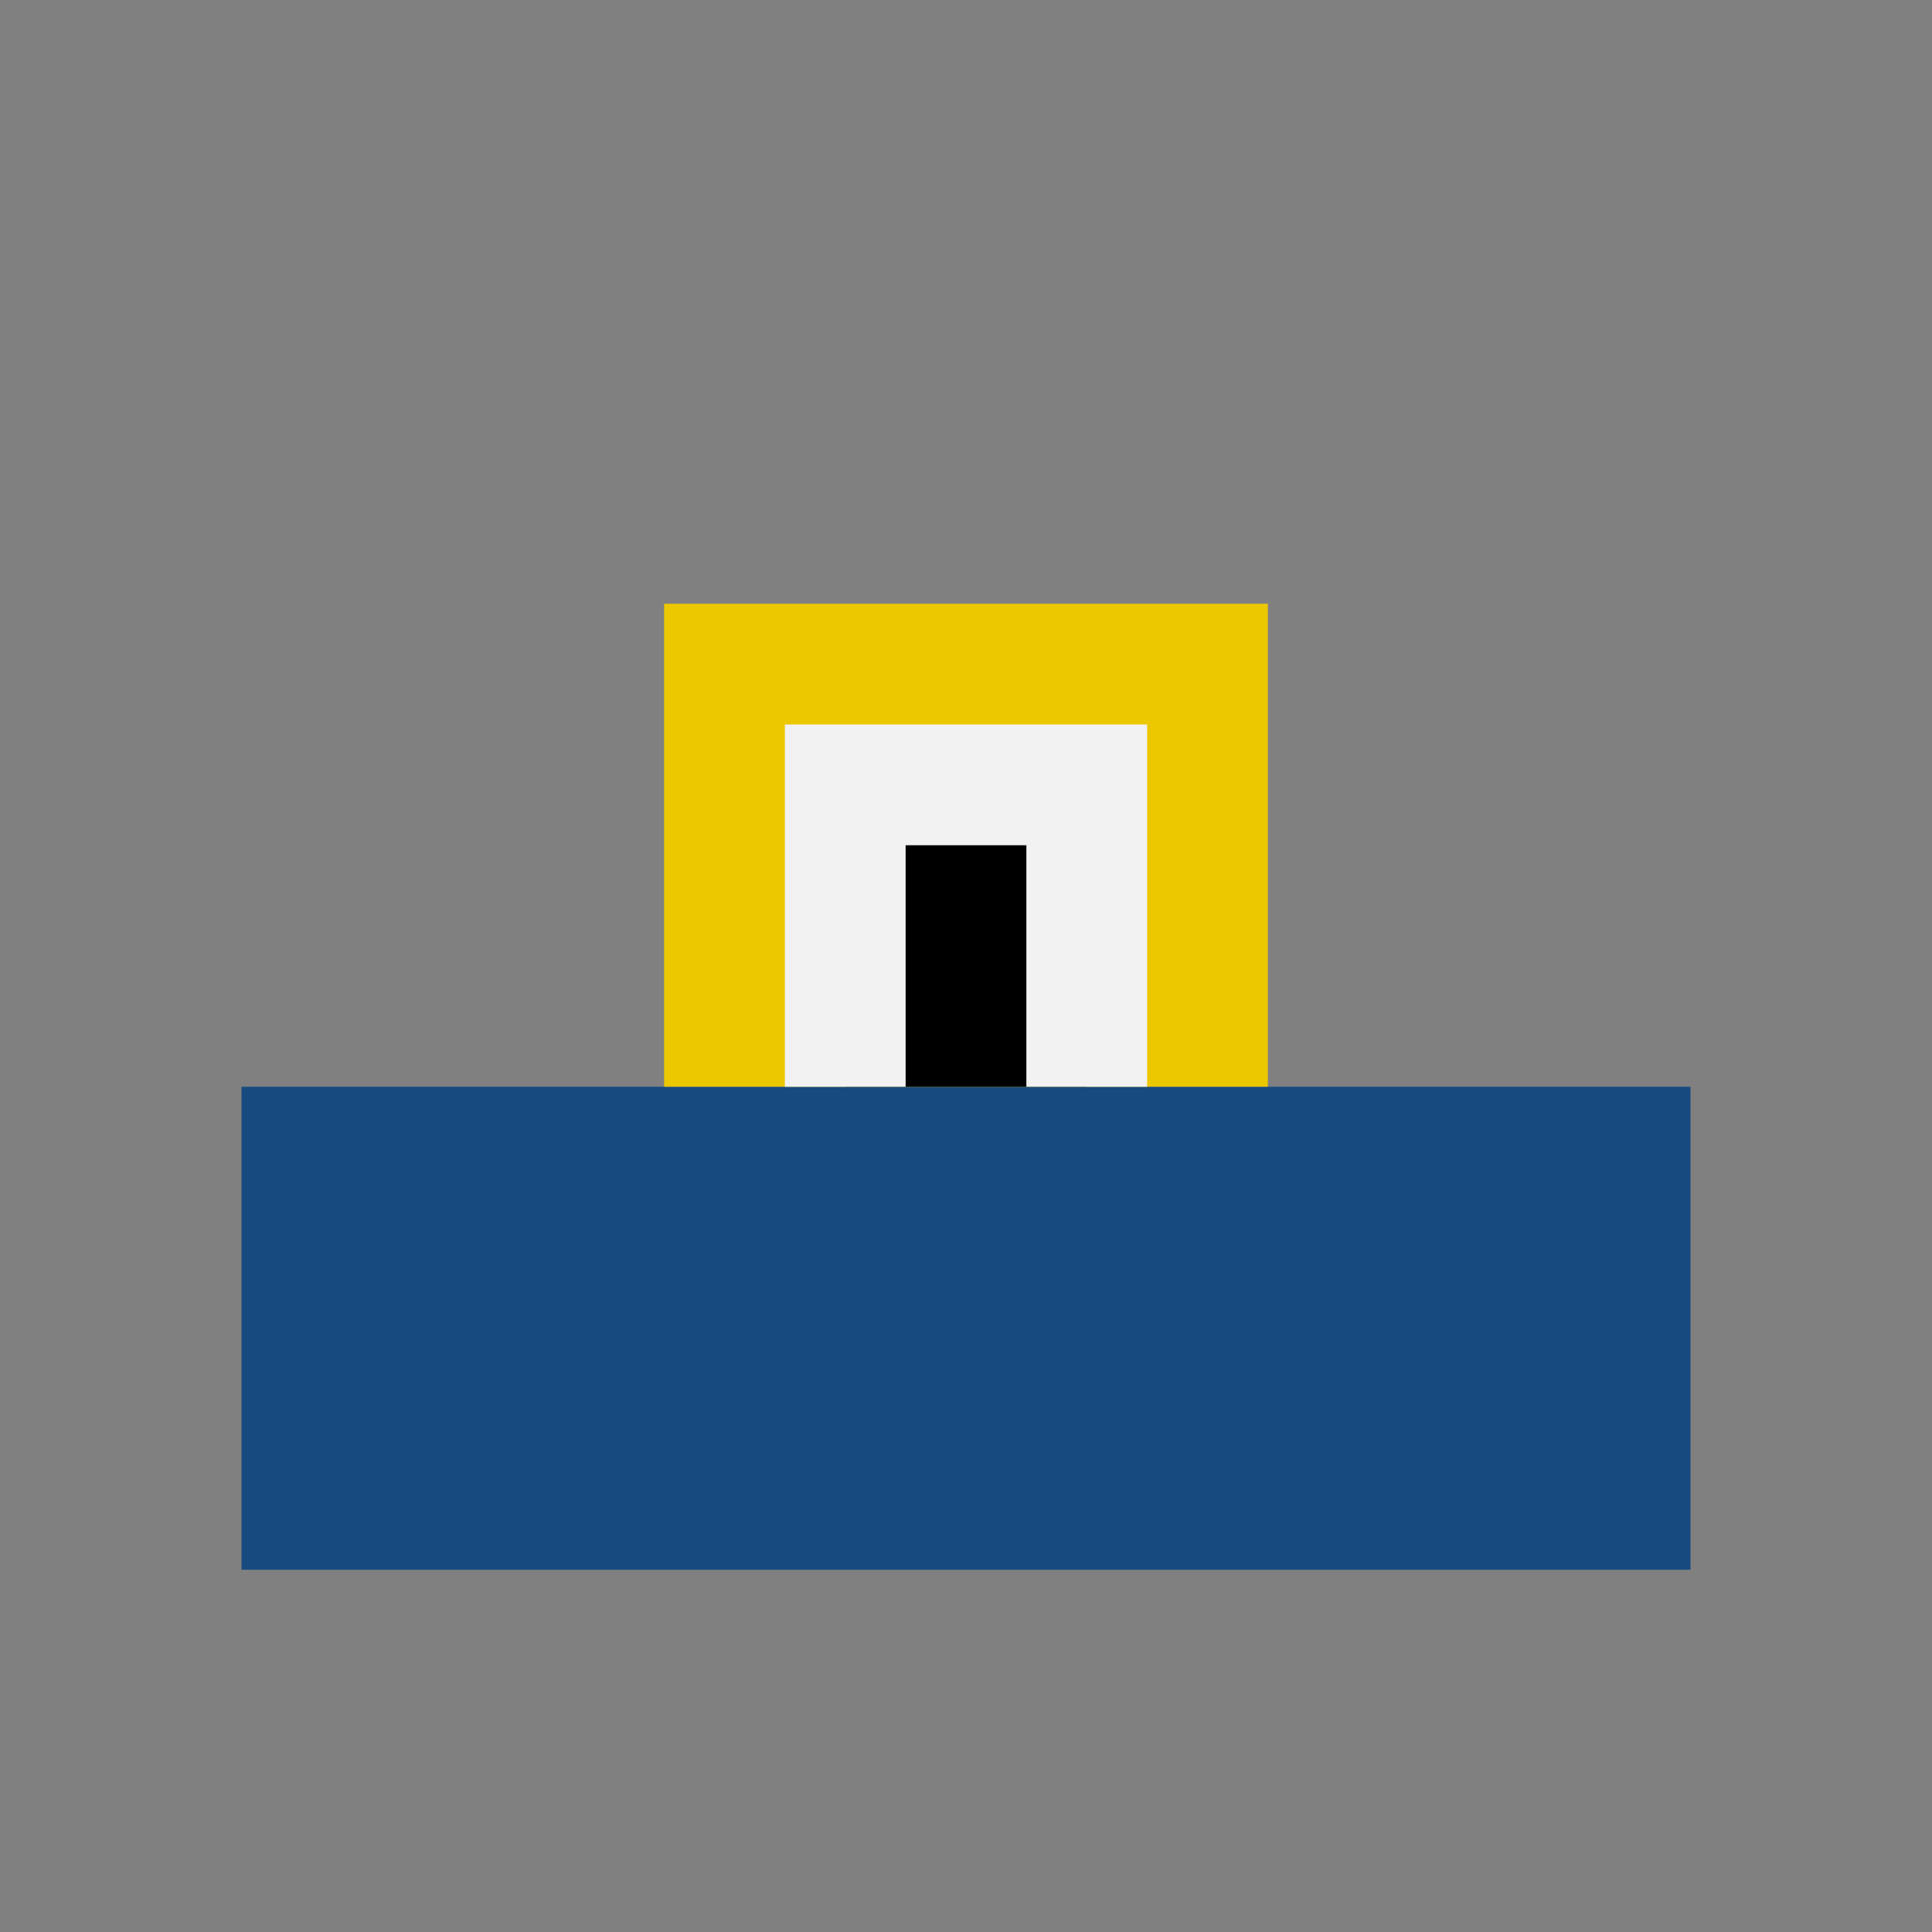 <?xml version="1.0" encoding="UTF-8"?>
<svg xmlns="http://www.w3.org/2000/svg" width="32" height="32" viewBox="0 0 32 32"><rect x="0" y="0" width="32" height="32" fill="#808080" stroke="none"/><rect x="4" y="18" width="24" height="8" fill="#174B80"/><rect x="11" y="10" width="10" height="8" fill="#ECC801"/><path d="M14 18v-5h4v5" stroke="#F2F2F2" stroke-width="2"/></svg>